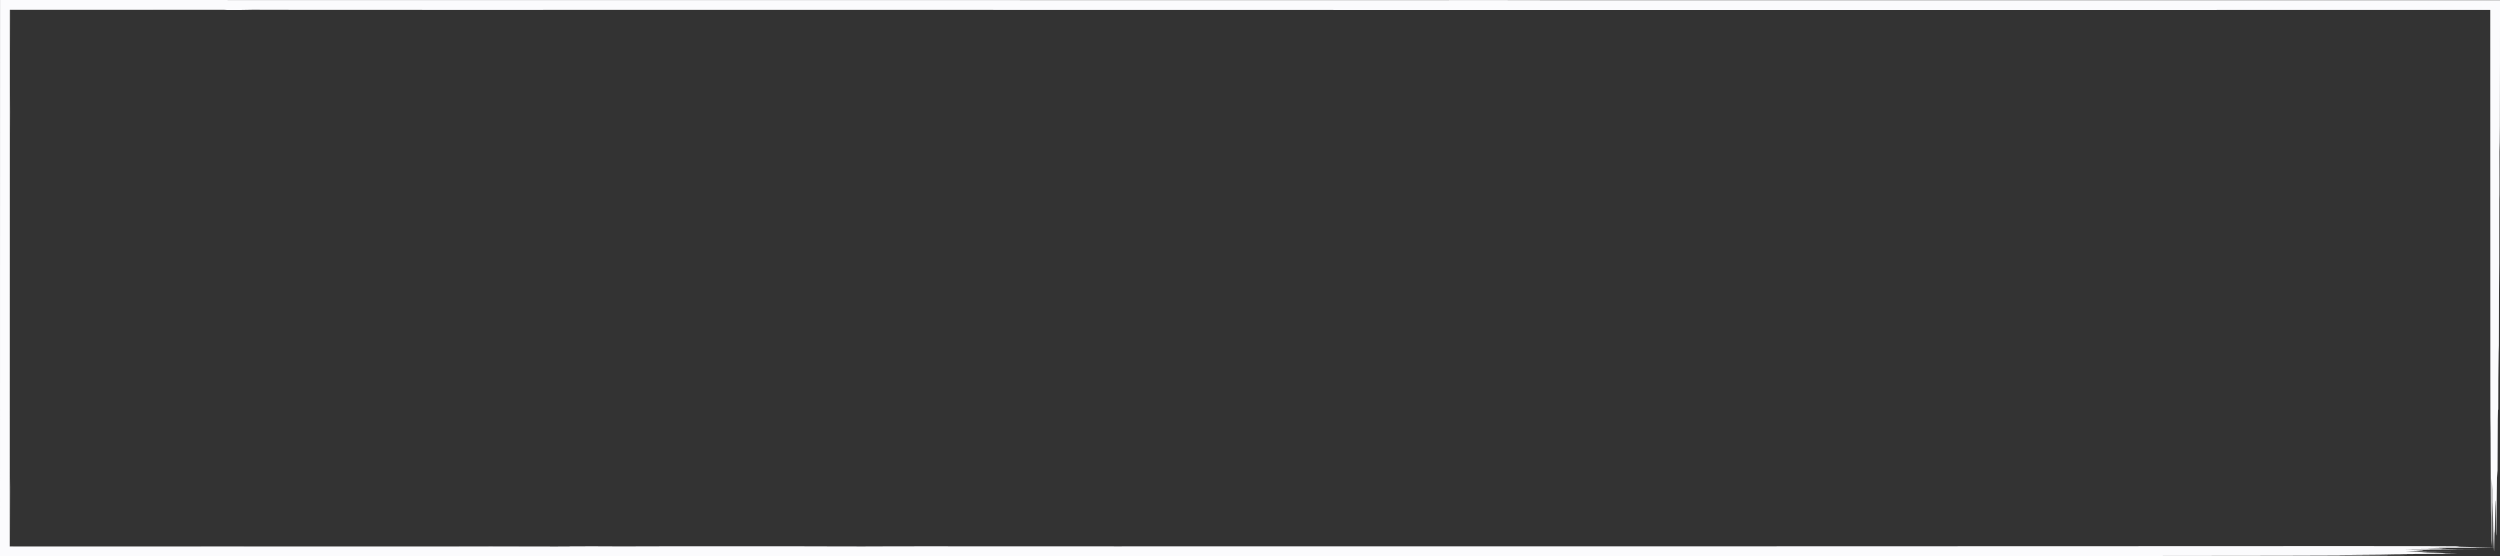 <?xml version="1.0" encoding="UTF-8" standalone="no"?><svg xmlns="http://www.w3.org/2000/svg" xmlns:xlink="http://www.w3.org/1999/xlink" fill="#fbfbfd" height="2083.1" preserveAspectRatio="xMidYMid meet" version="1" viewBox="0.0 0.0 9362.0 2083.1" width="9362" zoomAndPan="magnify"><rect x="0.0" y="0.0" width="9362.0" height="2083.1" fill="#333333" stroke="none"/><g><g id="change1_1"><path d="M9361.97,.77c-120.67-.02-241.49-.05-362.21-.07-252.17,.03-504.34,.07-756.5,.11-774.18-.02-1548.35-.05-2322.52-.07-32.32,0-77.22,0-94.98,0-127.63-.64-279.2-.35-420.62-.36-373.44,.01-746.96,.03-1120.37,.04-456.32-.05-912.55-.09-1368.87-.14-439.46-.02-879.14-.03-1318.49-.05C1064.97,.15,532.61,.08,.19,0,.15,368.32,.1,736.69,.05,1105.1c-.02,325.87-.03,651.8-.05,977.76,429.32,.02,858.68,.03,1287.97,.05,636.1,.07,1272.05,.14,1908.12,.21,824.99-.03,1650.04-.05,2475.08-.08,768.09-.29,1535.42-.57,2293.77-.86,198.38-.27,393.1-.54,588.87-.8,21.95-.09,39.58-.15,59.65-.23,102.48-.4,205.11-.79,312.66-1.2-47.7-.06-104.93-.12-162.18-.19l-5.41-.25c88.54-.12,177.08-.24,277.55-.38-77.57-.3-148.77-.57-233.25-.89,85.46-.91,165.95-1.76,247.24-2.62-24.65-.07-69.42-.21-133.53-.4,70.88-.4,131.86-.74,181.59-1.02,71.89-.49,140.3-.98,75.65-1.71-26.74-.3-12.66-.71-19-1.07-8.53-.48-5.07-.99-31.19-1.44-61.47-1.07-36.02-2.18-72.99-3.26-7.36-.22,49.33-.51,80.01-.75,11.39-.05,32.76-.14,51.63-.22-63.45-.15-120.38-.29-172.6-.42,27.31-2.2,135.78-4.3-2.81-6.36,99.46-.2,170.15-.34,299.91-.6-119.56-.33-192.24-.54-283.56-.79,107.32-.49,158.93-.73,193.59-.89-38.9-.39-101.58-.8-87.24-.92,72.76-.61-65.16-.63-77.52-1.07,248.78,.09-95.1-1.13,92.87-1.26,38.21-.61,6.35-1.2-33.02-1.81,78.6-.29,149.9-.55,226.78-.84,.39,6.95,.74,11.19,.98,12.95,.23,1.66,.45-4.12,.65-12.95,1.27,0,2.53,0,3.81-.01-1.26-.03-2.54-.06-3.81-.09,.13-5.65,.26-12.54,.39-19.53,.17-8.92,.35-17.96,.49-25.08,.1-3.29,.18-6.13,.25-8.38,.08-2.03,.16-3.19,.25-3.18,.41,.04,.8-2.01,1.17-14.62,.37-12.6,.73-35.76,1.08-77.95,.4-48.25,2.05-32.49,2.42,33.08,.21,36.79,.42,54.09,.64,62.33s.46,7.4,.71,7.91c.28,.58,.54-7.3,.79-20.6,.18-13.71,.43-32.31,.71-53.22,.44-42.42,.97-94.03,1.36-132.04,.17-13.77,.35-37.83,.52-36.66,.57,3.95,1.13,17.2,1.65,26.03,.82-232.79,1.05-266,2.75-253.46,.31-91.49,.44-233.67,1.34-243.31,.17,35.17,.37,74.96,.66,132.33,.34-153.3,.64-289.29,.97-438.42,.26,41.63,.44,71.3,.68,109.33,.09-95.2,.18-180.6,.26-265.35,.06-29.59,.17-81.34,.17-82.63,.84-4.44,.43-99.19,.39-179.45,1.41-33.09,1.87-111.3,1.97-334.04,.03-77.58,.06-155.25,.08-233.01ZM2196.09,2046.74c95.22-.92,187.9-.6,268.88-.59l7.75,.28c-76.6,.08-153.21,.17-276.63,.31Zm7060.82,1.9c-24.57-.73-70.98-1.51-50.37-2.21,19.92-.68-30.98-.99-110.6-1.17-95.3-.1-204.6-.23-306.33-.34-252.04,.12-502.96,.23-754.85,.35-529.3,.2-1060.57,.4-1588.03,.59-757.18,.06-1512.93,.11-2270.86,.17-242.56-.1-485.13-.19-727.99-.29-40.52-.01-104.92,.06-119.99,.2-60.75,.61-132.59,.36-206.07,.16-49.25-.14-101.94-.47-142.93-.42-212.49,.23-417.56,.26-629.39-.08-32.13,.03-86.51,.07-132.71,.1-46.11,.13-82.29,.23-83.32,.23,22.67,.88-97.74,.55-153.96,.54-301.8-.04-603.54-.07-905.34-.11-345.92-.02-691.84-.03-1037.66-.05v-.72c.19,0,.42,0,.72,0h0c-.28,0-.53,0-.72,0,.08-389.06,.16-777.99,.24-1166.66,.02-127.9,.04-256.27,.07-384.43V36.64H812.99c13.1,.04,26.27,.08,26.35,.08,4.5,.3,8.18,.54,11.86,.79h45.11c14.79-.29,29.58-.59,49.43-.99,83.27,.19,153.45,.36,227.94,.53,84.52-.06,172.82-.12,260.03-.19,21,.05,44.94,.1,66.4,.15,178.97,.49,359.36,.23,542.41,.08,125.62-.03,254.86-.06,382.54-.09,81.2,.01,162.5,.02,243.77,.03,398.12,.03,798.04,.05,1193.88,.08,411.74,.09,823.57,.17,1235.8,.26,334.04,.02,675.54,.04,1013.73,.06,483.95,0,968,.02,1451.83,.03,587.23-.09,1174.36-.17,1761.41-.26h.05c.1,464.94,.19,929.6,.29,1394.58,.02,157.6,.1,307.1,.61,437.22,.76-64.75-.16-256.81,.89-307.52,.13,106.71,.26,208.69,.38,305.42,.18,101.17,1.18,10.84,1.22,157.02,.57,7.89,1.14,15.78,1.61,22.29,.27-104.63,.48-183.04,.67-254.85,.7,16.23,1.27,29.34,1.81,42.05,.36,78.79,.25,228.8,1.13,214.5,.09-59.44,.18-118.68,.25-167.9,.42,15.73,.74,27.53,1.12,41.42,.25,10.44,.53,15.95,.74,38.42,.44,45.73,1.5,75.11,2.37,90.8-29.17-.69-59.72-1.34-81.73-2Z"/><path d="M37.37,37.17c.13,65.41,.24,124.35,.33,171.26l-.03-170.96,599.38-.09c-85.07-.08-190.14-.19-298.68-.3-102.27,.03-207.8,.06-301,.09Z"/><path d="M681.89,2045.76l340.5-.05q-257.43-.7-340.5,.05Z"/><path d="M49.4,2045.51h-7.64l-3.82-.02h-.11l-.43-.03,.47-255.39c-.37,12.37-.57,18.99-.65,53.46,0,31.62,.01,88.68,.03,202.07,5.44-.01,27.23-.02,42.71-.03l-30.56-.05Z"/><path d="M1639.98,2045.92c112.5,.07,214.83,.13,337.86,.21q-196.83-.82-337.86-.21Z"/><path d="M37.32,554.96c.35-105.47,.69-171.09-.04-254.2l.04,254.2Z"/></g></g></svg>